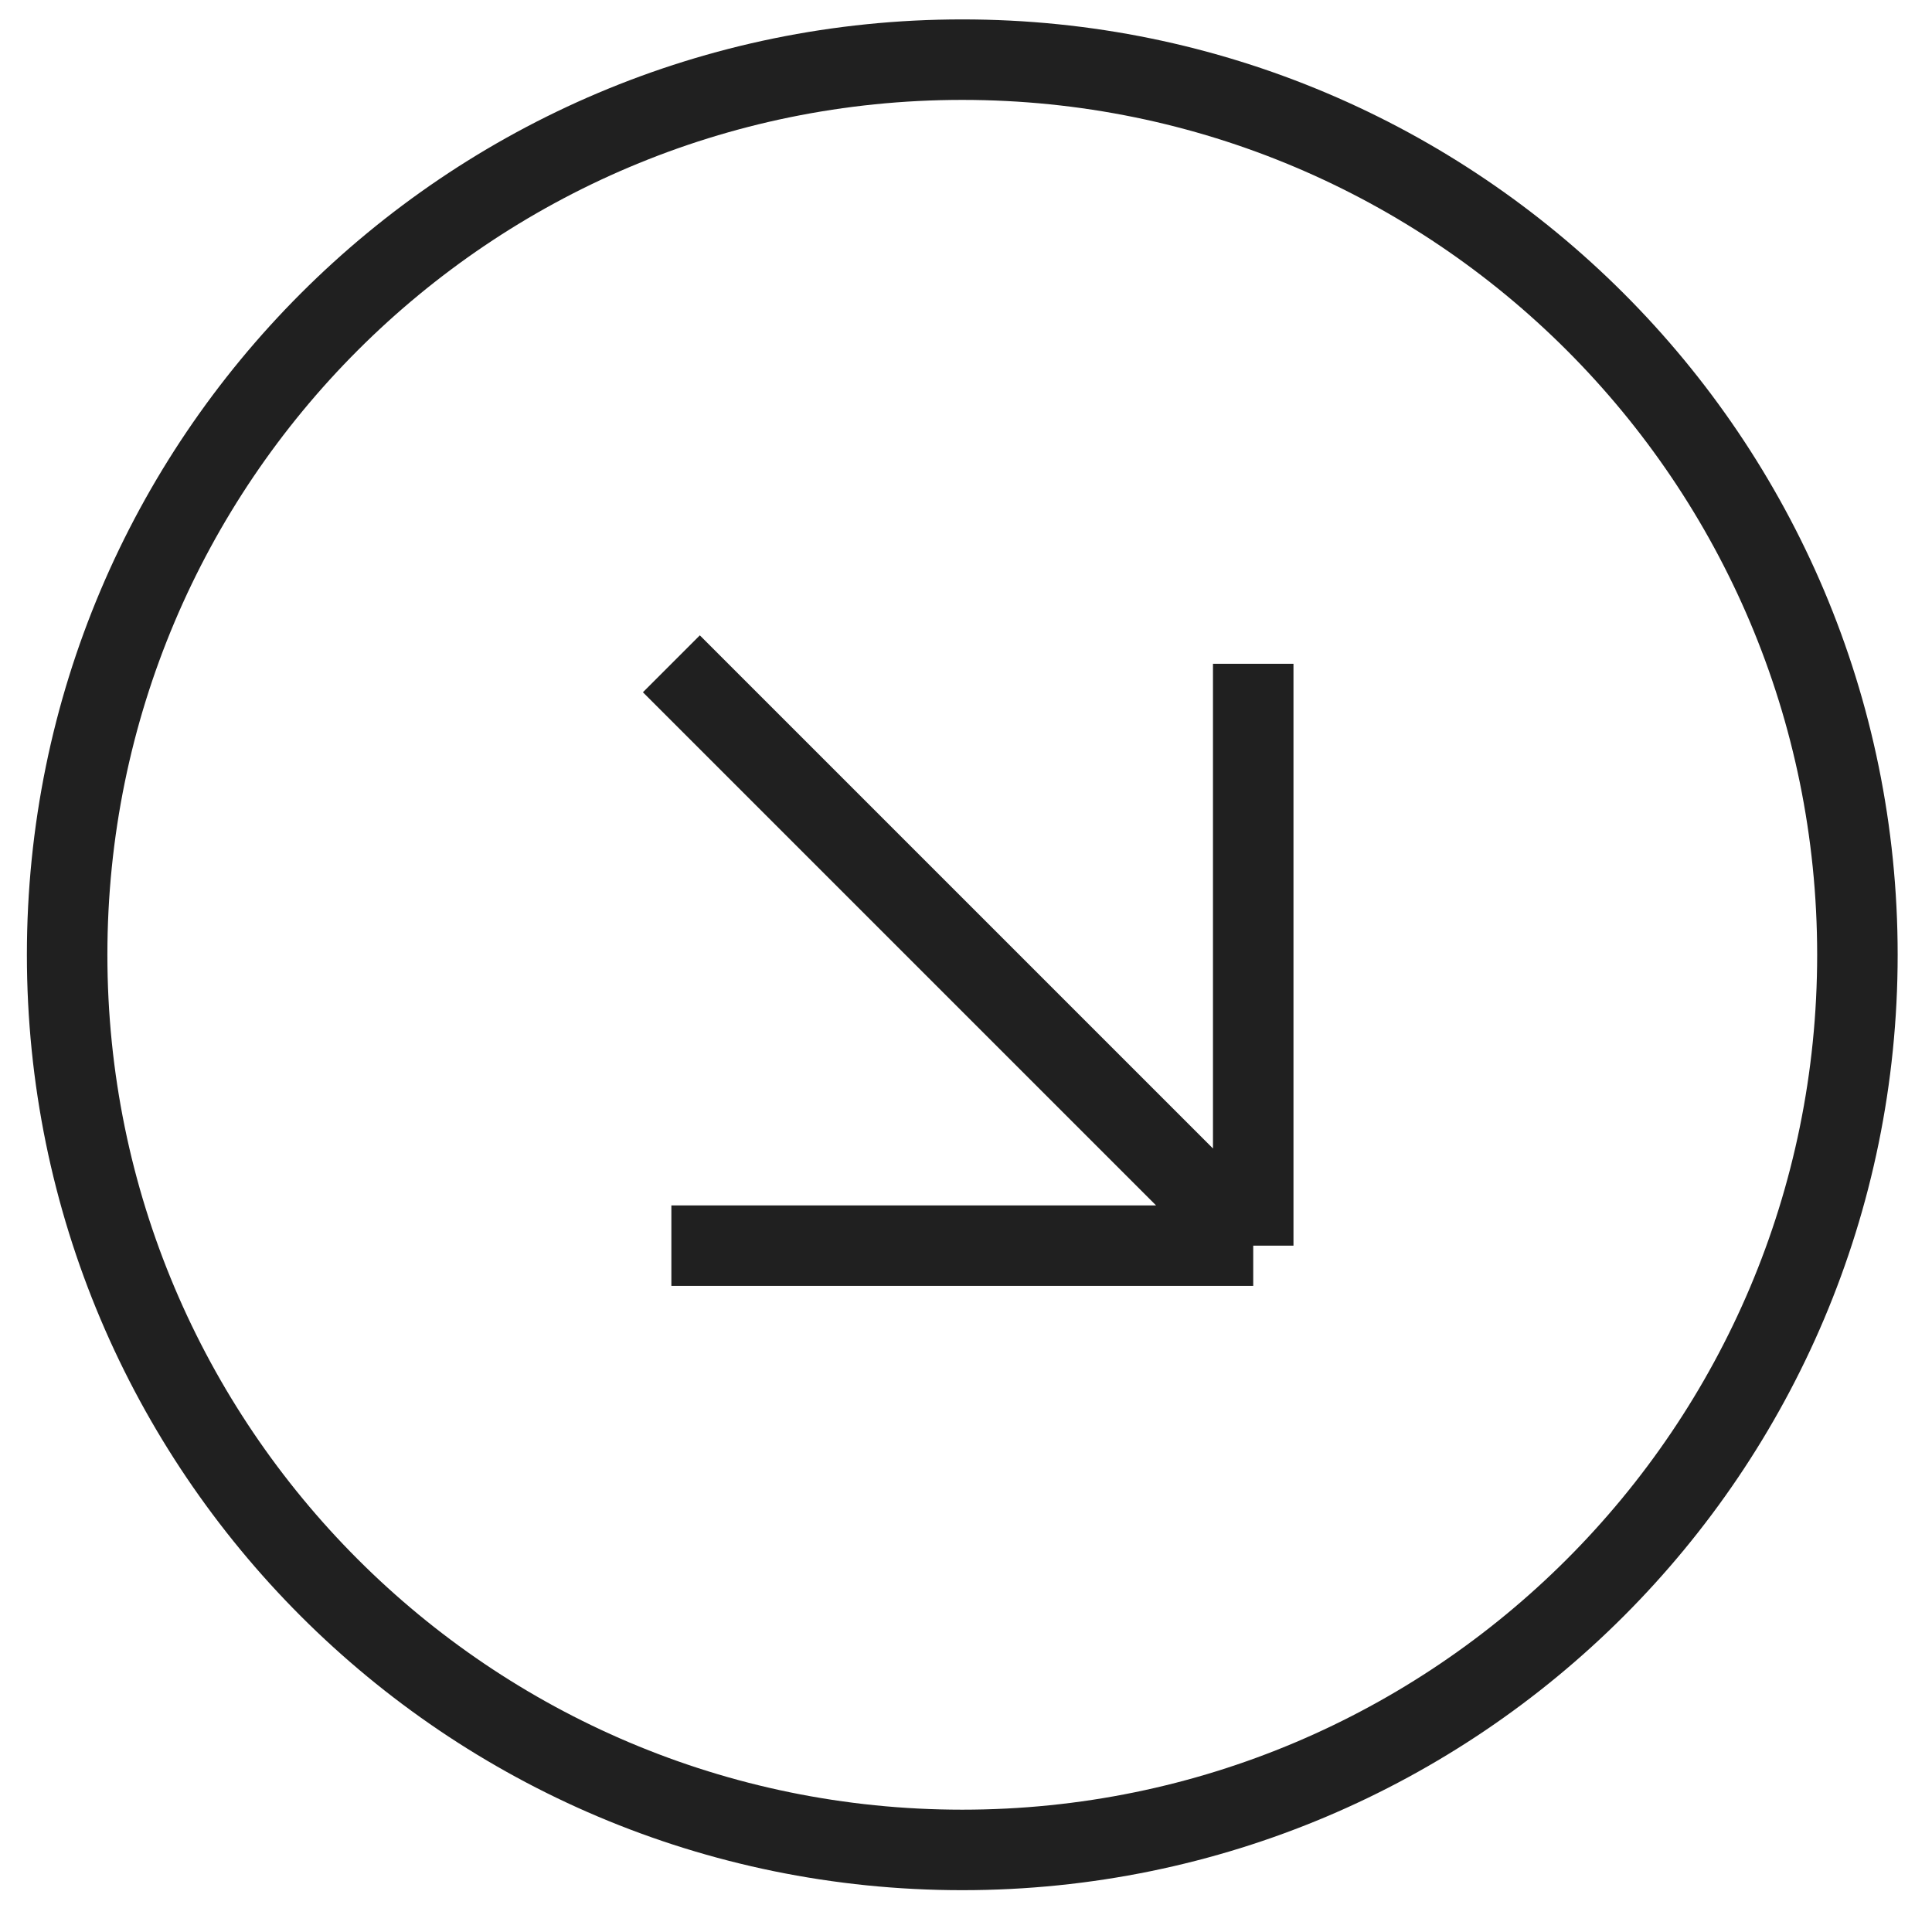 <?xml version="1.0" encoding="UTF-8"?> <svg xmlns="http://www.w3.org/2000/svg" width="48" height="48" viewBox="0 0 48 48" fill="none"><g clip-path="url(#clip0_14_338)"><mask id="mask0_14_338" style="mask-type:luminance" maskUnits="userSpaceOnUse" x="0" y="0" width="48" height="48"><path d="M48 0H0V48H48V0Z" fill="white"></path></mask><g mask="url(#mask0_14_338)"><path d="M23.907 45.961C11.625 45.961 1.668 36.004 1.668 23.721C1.668 11.439 11.625 1.482 23.907 1.482C36.19 1.482 46.147 11.439 46.147 23.721C46.147 36.004 36.19 45.961 23.907 45.961Z" stroke="#202020" stroke-width="2"></path><path d="M16.68 16.492L31.136 30.948M31.136 30.948V16.492M31.136 30.948H16.68" stroke="#202020" stroke-width="2"></path></g></g><defs><clipPath id="clip0_14_338"><rect width="48" height="48" fill="white"></rect></clipPath></defs></svg> 